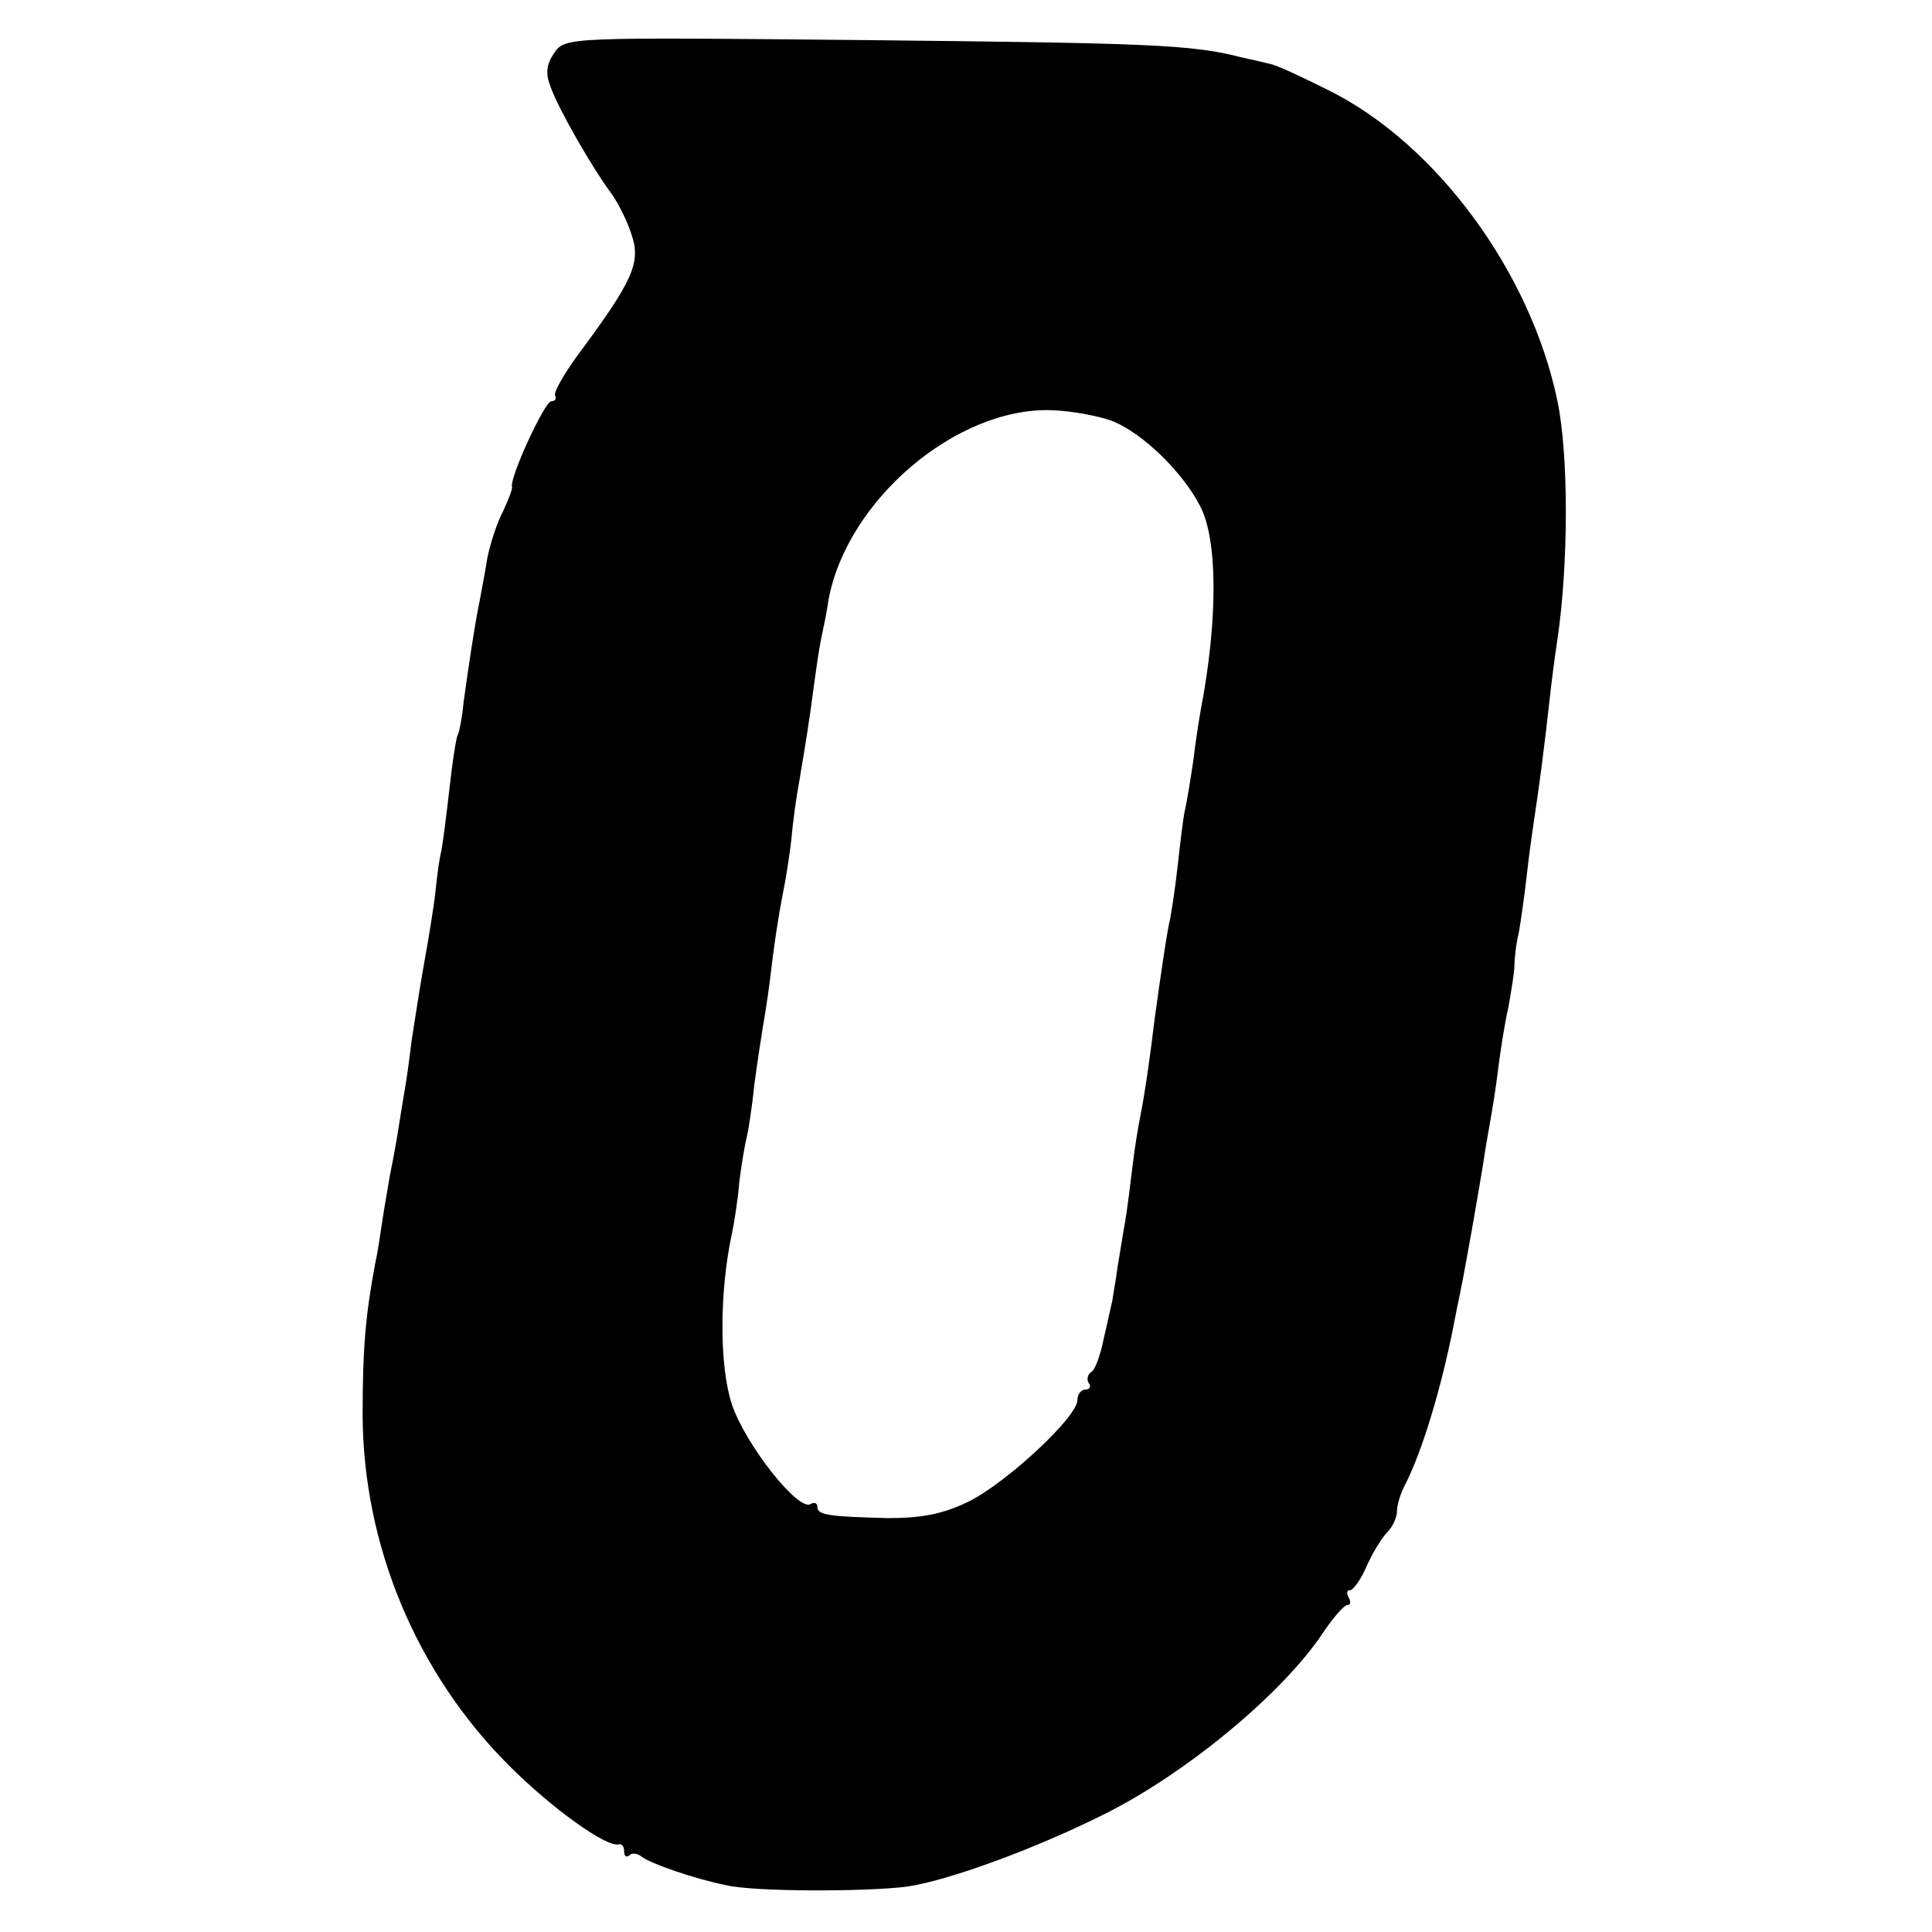 <?xml version="1.0" standalone="no"?>
<!DOCTYPE svg PUBLIC "-//W3C//DTD SVG 20010904//EN"
 "http://www.w3.org/TR/2001/REC-SVG-20010904/DTD/svg10.dtd">
<svg version="1.0" xmlns="http://www.w3.org/2000/svg"
 width="260pt" height="260pt" viewBox="0 0 260 260"
 preserveAspectRatio="xMidYMid meet">
<g transform="translate(0,260) scale(0.1,-0.1)"
fill="#000000" stroke="none">
<path d="M746 2529 c-11 -16 -12 -28 -5 -46 11 -31 57 -110 80 -141 10 -13 23
-39 29 -58 13 -38 1 -63 -74 -164 -18 -25 -31 -48 -29 -52 2 -5 0 -8 -5 -8 -9
0 -56 -102 -53 -115 1 -3 -5 -18 -12 -33 -8 -15 -17 -43 -21 -62 -3 -19 -8
-45 -10 -56 -7 -33 -16 -95 -22 -138 -2 -21 -6 -42 -8 -45 -2 -3 -7 -35 -11
-71 -4 -36 -9 -74 -11 -85 -3 -11 -6 -36 -8 -55 -2 -19 -9 -62 -15 -95 -6 -33
-13 -80 -17 -105 -3 -25 -7 -54 -9 -65 -2 -11 -6 -36 -9 -55 -3 -19 -8 -46
-11 -60 -2 -13 -7 -40 -10 -60 -3 -20 -7 -47 -10 -60 -13 -69 -17 -114 -17
-205 1 -175 72 -346 197 -471 58 -58 132 -111 148 -106 4 1 7 -3 7 -10 0 -6 3
-8 7 -5 3 4 11 3 17 -2 12 -9 69 -29 113 -38 38 -9 187 -9 243 -2 56 8 173 51
265 97 111 55 241 163 295 244 14 21 29 38 33 38 5 0 5 5 2 10 -3 6 -3 10 2
10 4 0 15 15 22 32 8 18 21 39 28 46 7 7 13 20 13 28 0 8 4 22 9 32 25 48 50
132 67 217 2 11 6 31 9 45 8 39 24 131 31 174 3 21 8 48 10 60 2 11 7 41 10
66 3 25 9 63 14 85 4 22 8 47 8 55 0 8 2 29 6 45 3 17 8 53 11 80 3 28 8 61
10 75 5 32 13 91 20 155 3 28 8 66 11 85 15 102 15 248 0 320 -36 174 -163
346 -307 418 -36 18 -72 35 -80 36 -8 2 -25 6 -39 9 -66 17 -123 19 -502 23
-406 4 -407 4 -422 -17z m752 -496 c41 -17 94 -69 117 -114 24 -45 24 -154 1
-274 -2 -11 -7 -42 -10 -68 -4 -27 -9 -58 -12 -70 -2 -11 -6 -43 -9 -71 -3
-28 -8 -60 -10 -71 -5 -21 -13 -78 -21 -135 -7 -59 -14 -105 -19 -130 -3 -14
-8 -45 -11 -70 -3 -25 -7 -58 -10 -75 -3 -16 -7 -43 -10 -60 -2 -16 -6 -37 -7
-45 -2 -8 -7 -32 -12 -53 -4 -20 -11 -40 -16 -43 -5 -3 -7 -10 -4 -15 4 -5 1
-9 -4 -9 -6 0 -11 -6 -11 -14 0 -23 -96 -112 -147 -137 -35 -17 -64 -22 -108
-22 -79 2 -95 4 -95 15 0 5 -4 7 -9 4 -16 -11 -88 80 -106 134 -17 51 -17 151
0 230 3 14 8 45 10 70 3 25 8 52 10 60 2 8 7 39 10 69 4 30 9 63 11 75 2 12 7
41 10 66 6 51 11 84 18 120 3 14 8 45 11 70 2 25 7 59 10 75 10 59 15 91 20
130 3 22 7 51 10 65 3 14 8 38 10 53 25 134 172 259 300 255 28 -1 65 -8 83
-15z"/>
</g>
</svg>
